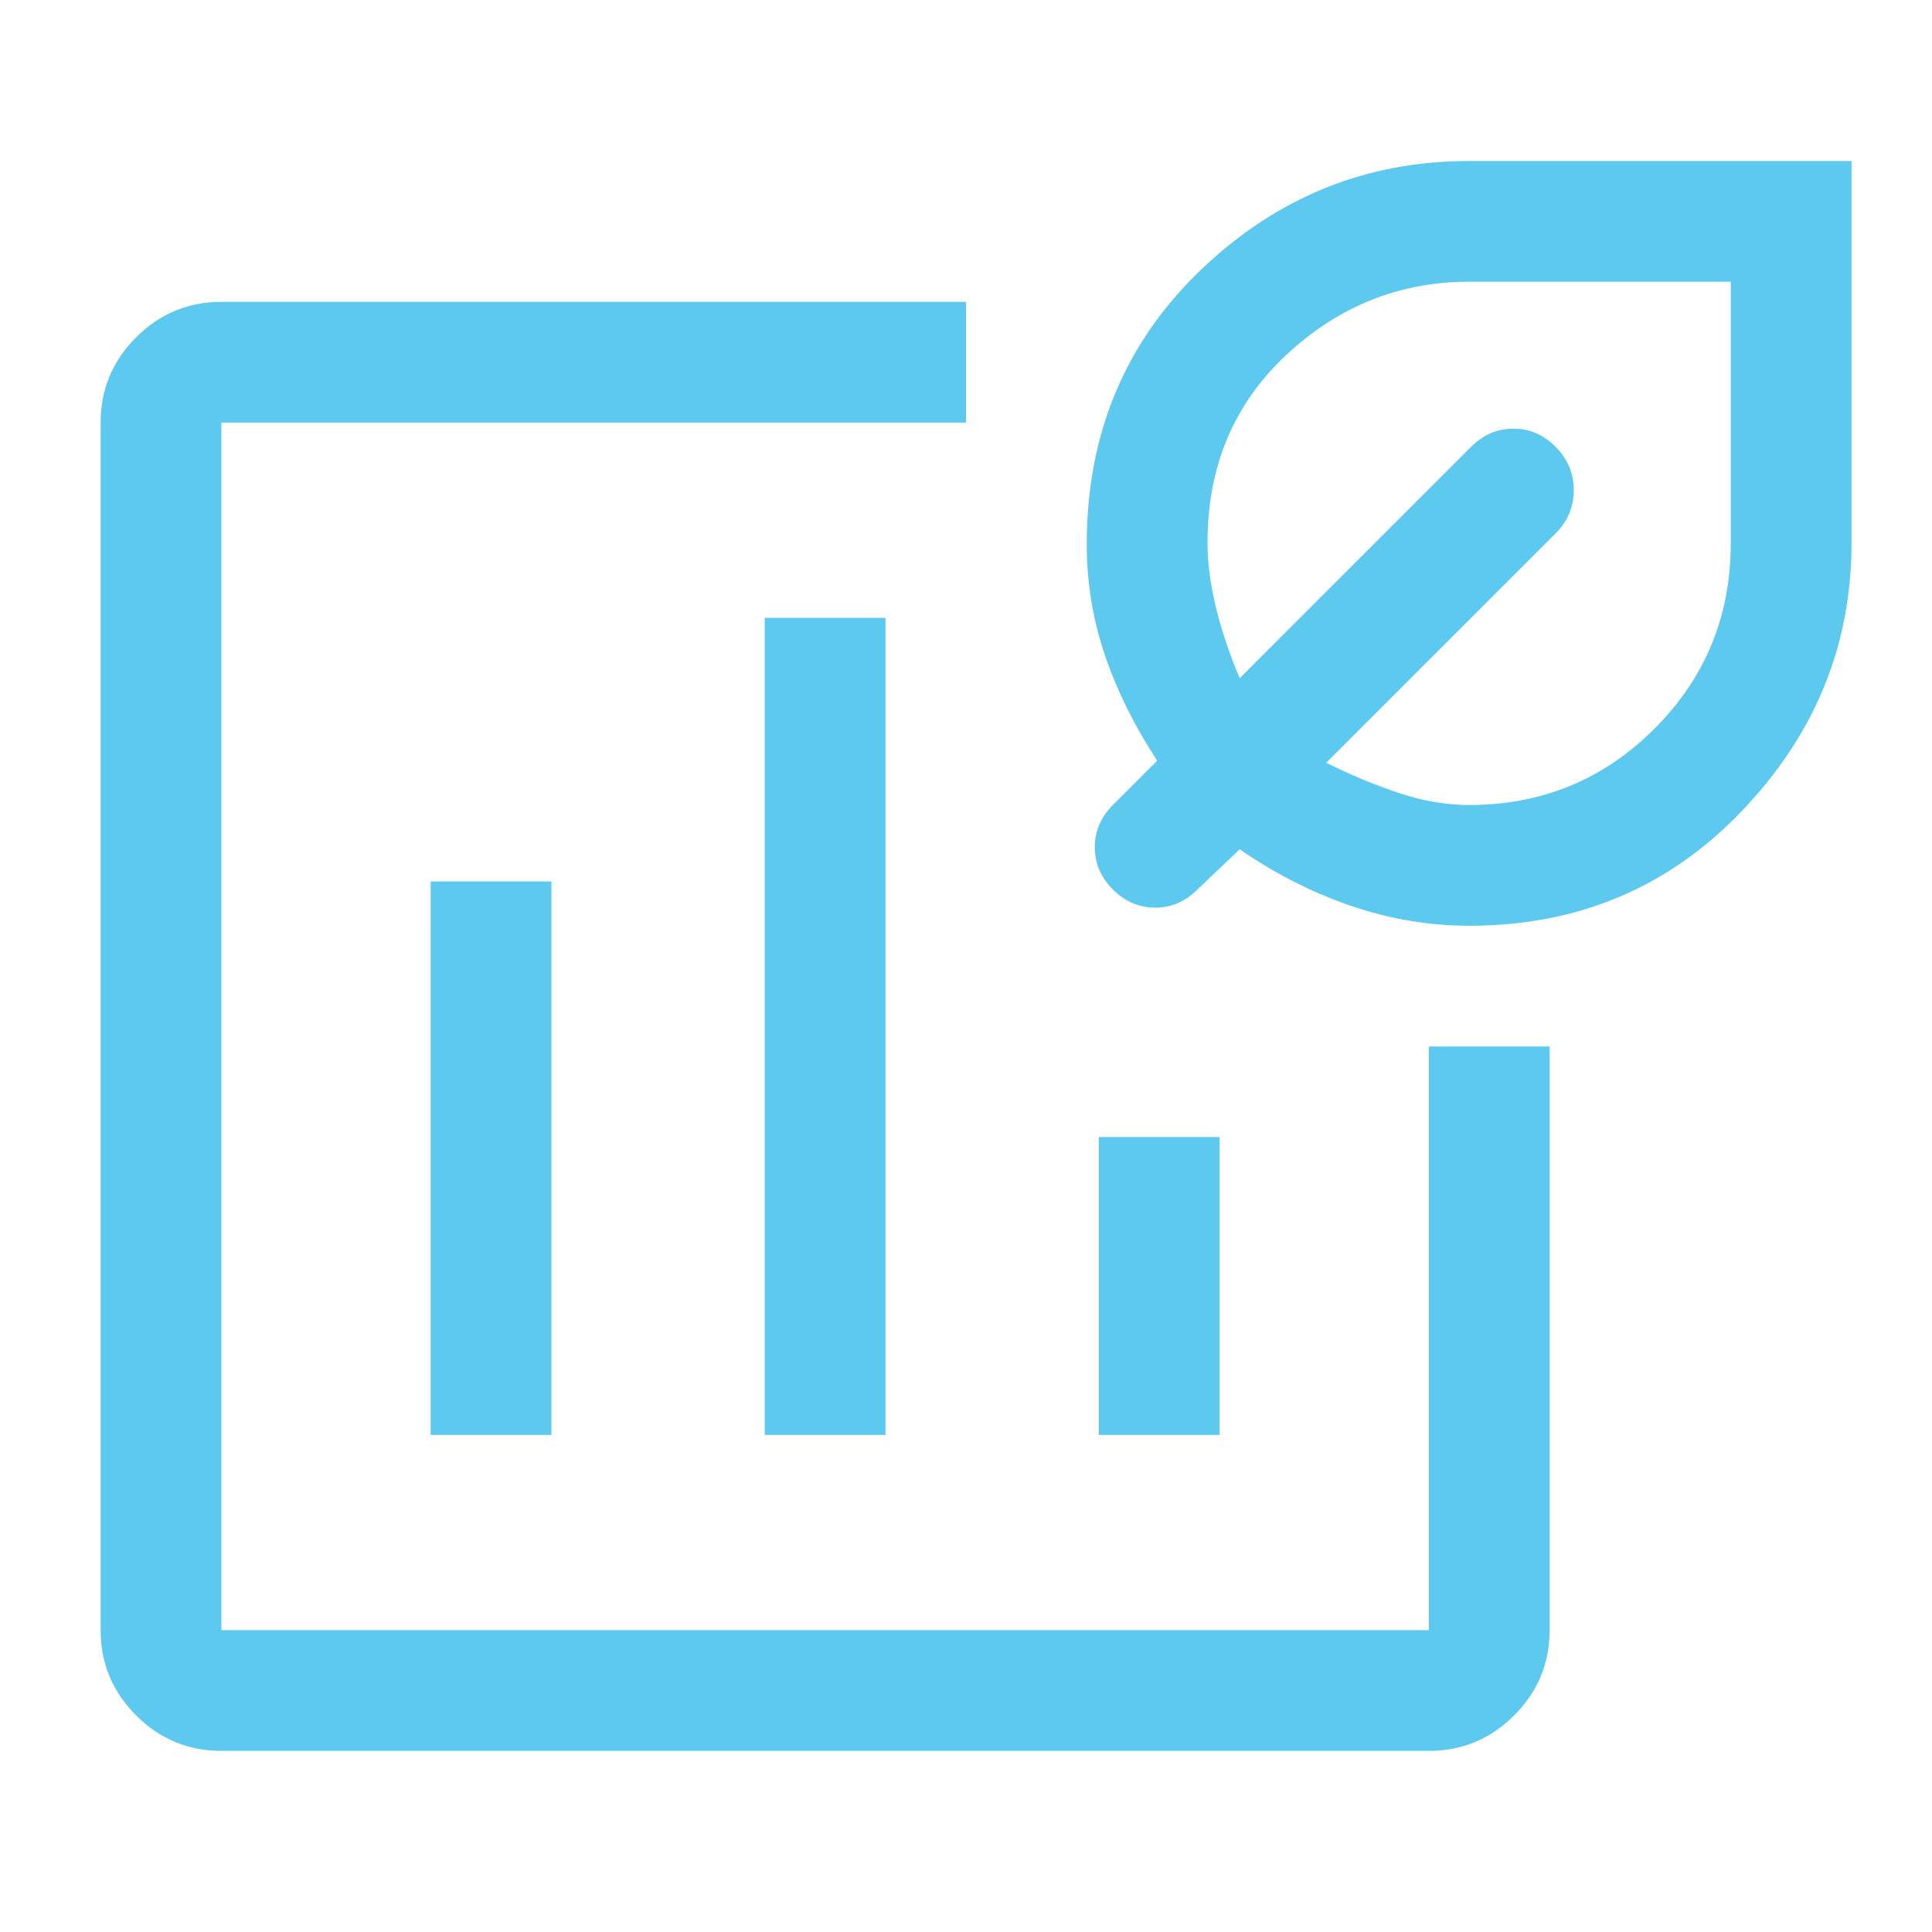 <svg xmlns="http://www.w3.org/2000/svg" height="48" viewBox="0 96 960 960" width="48"><path d="M110 966q-24.75 0-42.375-17.625T50 906V306q0-24.75 17.625-42.375T110 246h370v60H110v600h600V616h60v290q0 24.75-17.625 42.375T710 966H110Zm104-157V534h60v275h-60Zm166 0V403h60v406h-60Zm166 0V661h60v148h-60Zm184.102-253Q700 556 671 546q-29-10-55-28l-21 20q-9 9-21 9t-21-9q-9-9-9-21t9-21l22-22q-17-26-26-52.5t-9-55.065q0-81.887 56.525-136.161T730 176h190v190q0 76-54.5 133t-135.398 57ZM730 496q54.167 0 92.083-37.917Q860 420.167 860 366V236H730q-52 0-91 36.5t-39 93.3q0 14.2 4 31.2t12 36l115-115q9-9 21-9t21 9.053q9 9.052 9 21.5Q782 352 773 361L659 475q18 9 36 15t35 6Z" fill="#5DC9EF"/></svg>